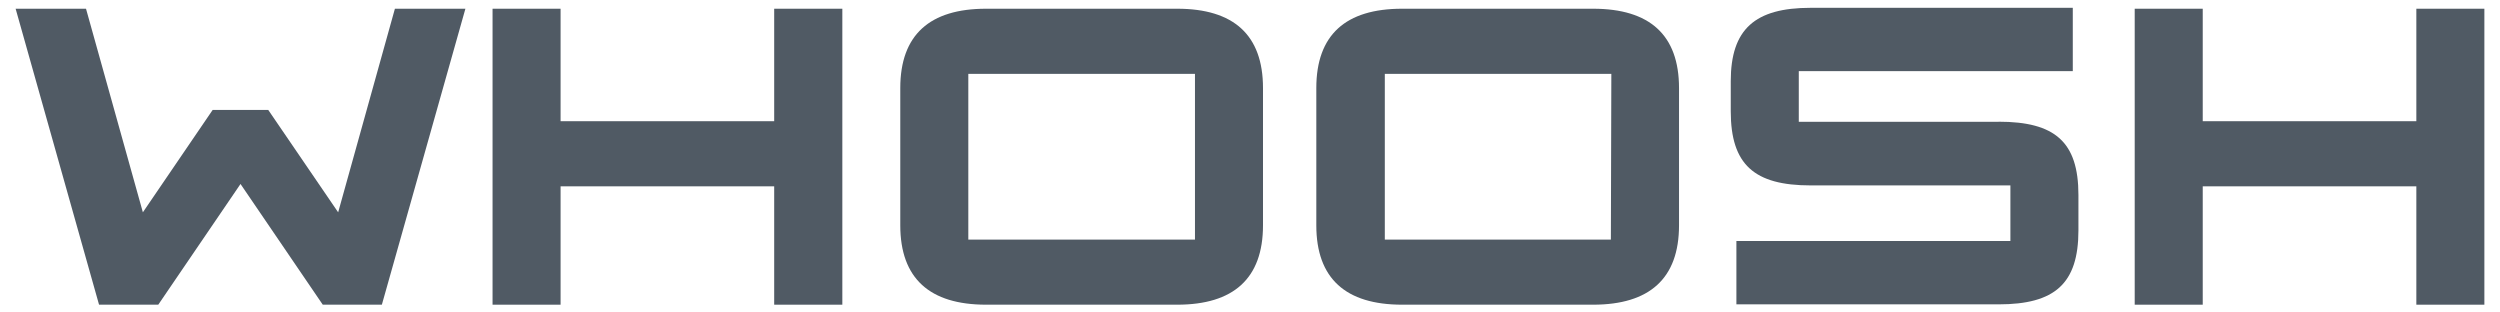 <?xml version="1.0" encoding="UTF-8"?> <svg xmlns="http://www.w3.org/2000/svg" width="3200" height="400" viewBox="0 0 3200 400" fill="none"><path d="M990.965 155.151H717.544V11.172H630.465V390H717.544V238.499H990.965V390H1078.19V11.172H990.965V155.151Z" fill="#505A64"></path><path d="M432.838 271.748L343.352 140.707H272.215L182.879 271.748L110.088 11.172H20L126.782 390H202.581L307.858 235.49L413.136 390H488.786L595.717 11.172H505.479L432.838 271.748Z" fill="#505A64"></path><path d="M3092.92 11.172V155.151H2819.5V11.172H2732.42V390H2819.5V238.499H3092.92V390H3180V11.172H3092.92Z" fill="#505A64"></path><path d="M2039.21 11.172H1794.67C1722.63 11.172 1684.88 44.421 1684.88 112.724V288.447C1684.88 356.6 1722.63 390 1794.67 390H2039.21C2111.25 390 2149.15 356.6 2149.15 288.447V112.724C2149.15 44.421 2111.25 11.172 2039.21 11.172ZM2061.92 306.652H1772.56V94.52H2062.52L2061.92 306.652Z" fill="#505A64"></path><path d="M2558.12 155.935H2302.45V91.092H2653.17V10H2317.64C2246.35 10 2215.37 37.231 2215.37 103.88V142.545C2215.37 210.698 2245.45 237.327 2317.64 237.327H2573.31V308.489H2222.59V389.581H2558.12C2630.16 389.581 2660.39 363.102 2660.39 294.798V249.664C2660.39 181.511 2630.31 155.784 2558.12 155.784" fill="#505A64"></path><path d="M1506.85 11.172H1262.15C1190.26 11.172 1152.36 44.421 1152.36 112.724V288.447C1152.36 356.6 1190.26 390 1262.15 390H1506.85C1578.74 390 1616.64 356.6 1616.64 288.447V112.724C1616.64 44.421 1578.74 11.172 1506.85 11.172ZM1529.56 306.652H1239.44V94.52H1529.56V306.652Z" fill="#505A64"></path></svg> 